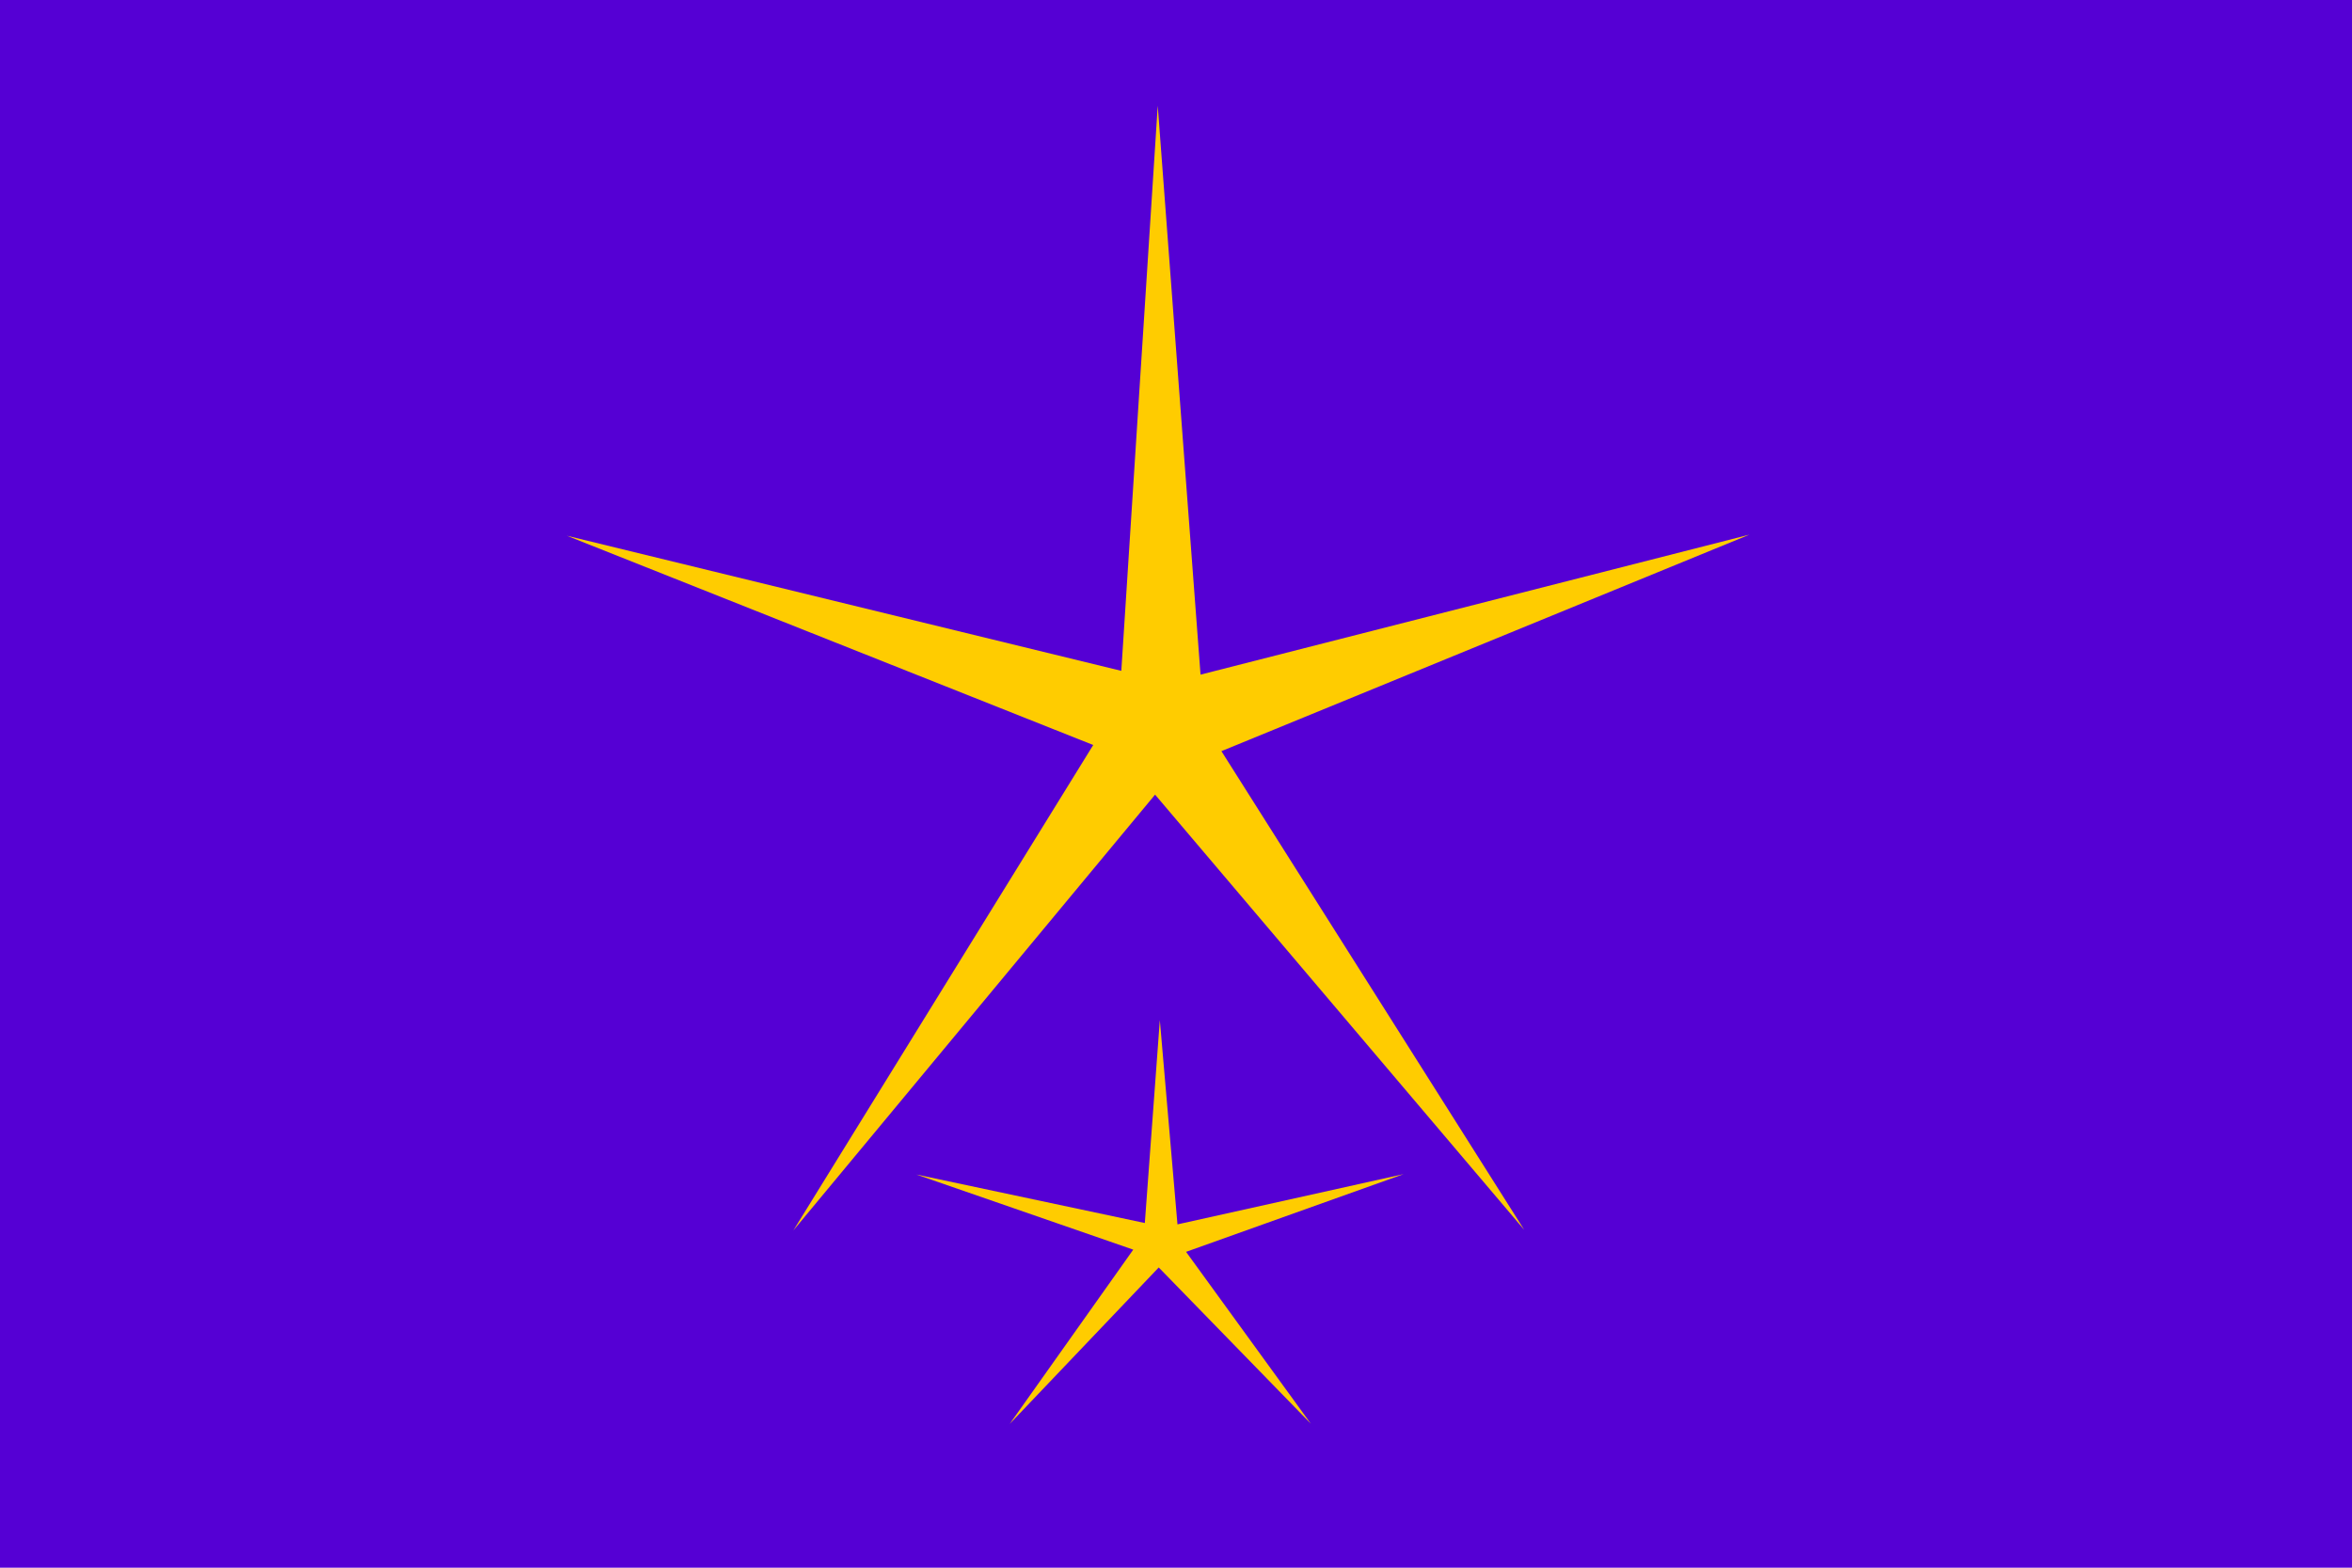 <?xml version="1.0" encoding="UTF-8" standalone="no"?>
<!-- Created with Inkscape (http://www.inkscape.org/) -->
<svg
   xmlns:svg="http://www.w3.org/2000/svg"
   xmlns="http://www.w3.org/2000/svg"
   version="1.0"
   width="900"
   height="600"
   viewBox="-72 -48 144 96"
   id="svg2160">
  <defs
     id="defs2162">
    <rect
       width="24"
       height="4"
       x="-12"
       y="-2"
       id="bar" />
    <g
       id="2bars">
      <rect
         width="11"
         height="4"
         x="-12"
         y="-2"
         id="rect2166" />
      <rect
         width="11"
         height="4"
         x="1"
         y="-2"
         id="rect2168" />
    </g>
  </defs>
  <rect
     width="144"
     height="96"
     x="-72"
     y="-48"
     style="fill:#5500d4"
     id="rect2170" />
  <path
     d="M 2.444,3.877 L -20.155,-22.771 L -42.302,3.917 L -23.942,-25.81 L -56.168,-38.626 L -22.222,-30.351 L -19.992,-64.96 L -17.372,-30.119 L 16.233,-38.692 L -16.094,-25.434 L 2.444,3.877 z "
     transform="translate(18.874,23.432)"
     style="opacity:1;fill:#ffcc00;fill-opacity:1;stroke:none;stroke-opacity:1"
     id="path7682" />
  <path
     d="M 2.444,3.877 L -20.155,-22.771 L -42.302,3.917 L -23.942,-25.81 L -56.168,-38.626 L -22.222,-30.351 L -19.992,-64.96 L -17.372,-30.119 L 16.233,-38.692 L -16.094,-25.434 L 2.444,3.877 z "
     transform="matrix(0.412,0,0,0.359,7.247,37.79)"
     style="opacity:1;fill:#ffcc00;fill-opacity:1;stroke:none;stroke-opacity:1"
     id="path7684" />
</svg>
